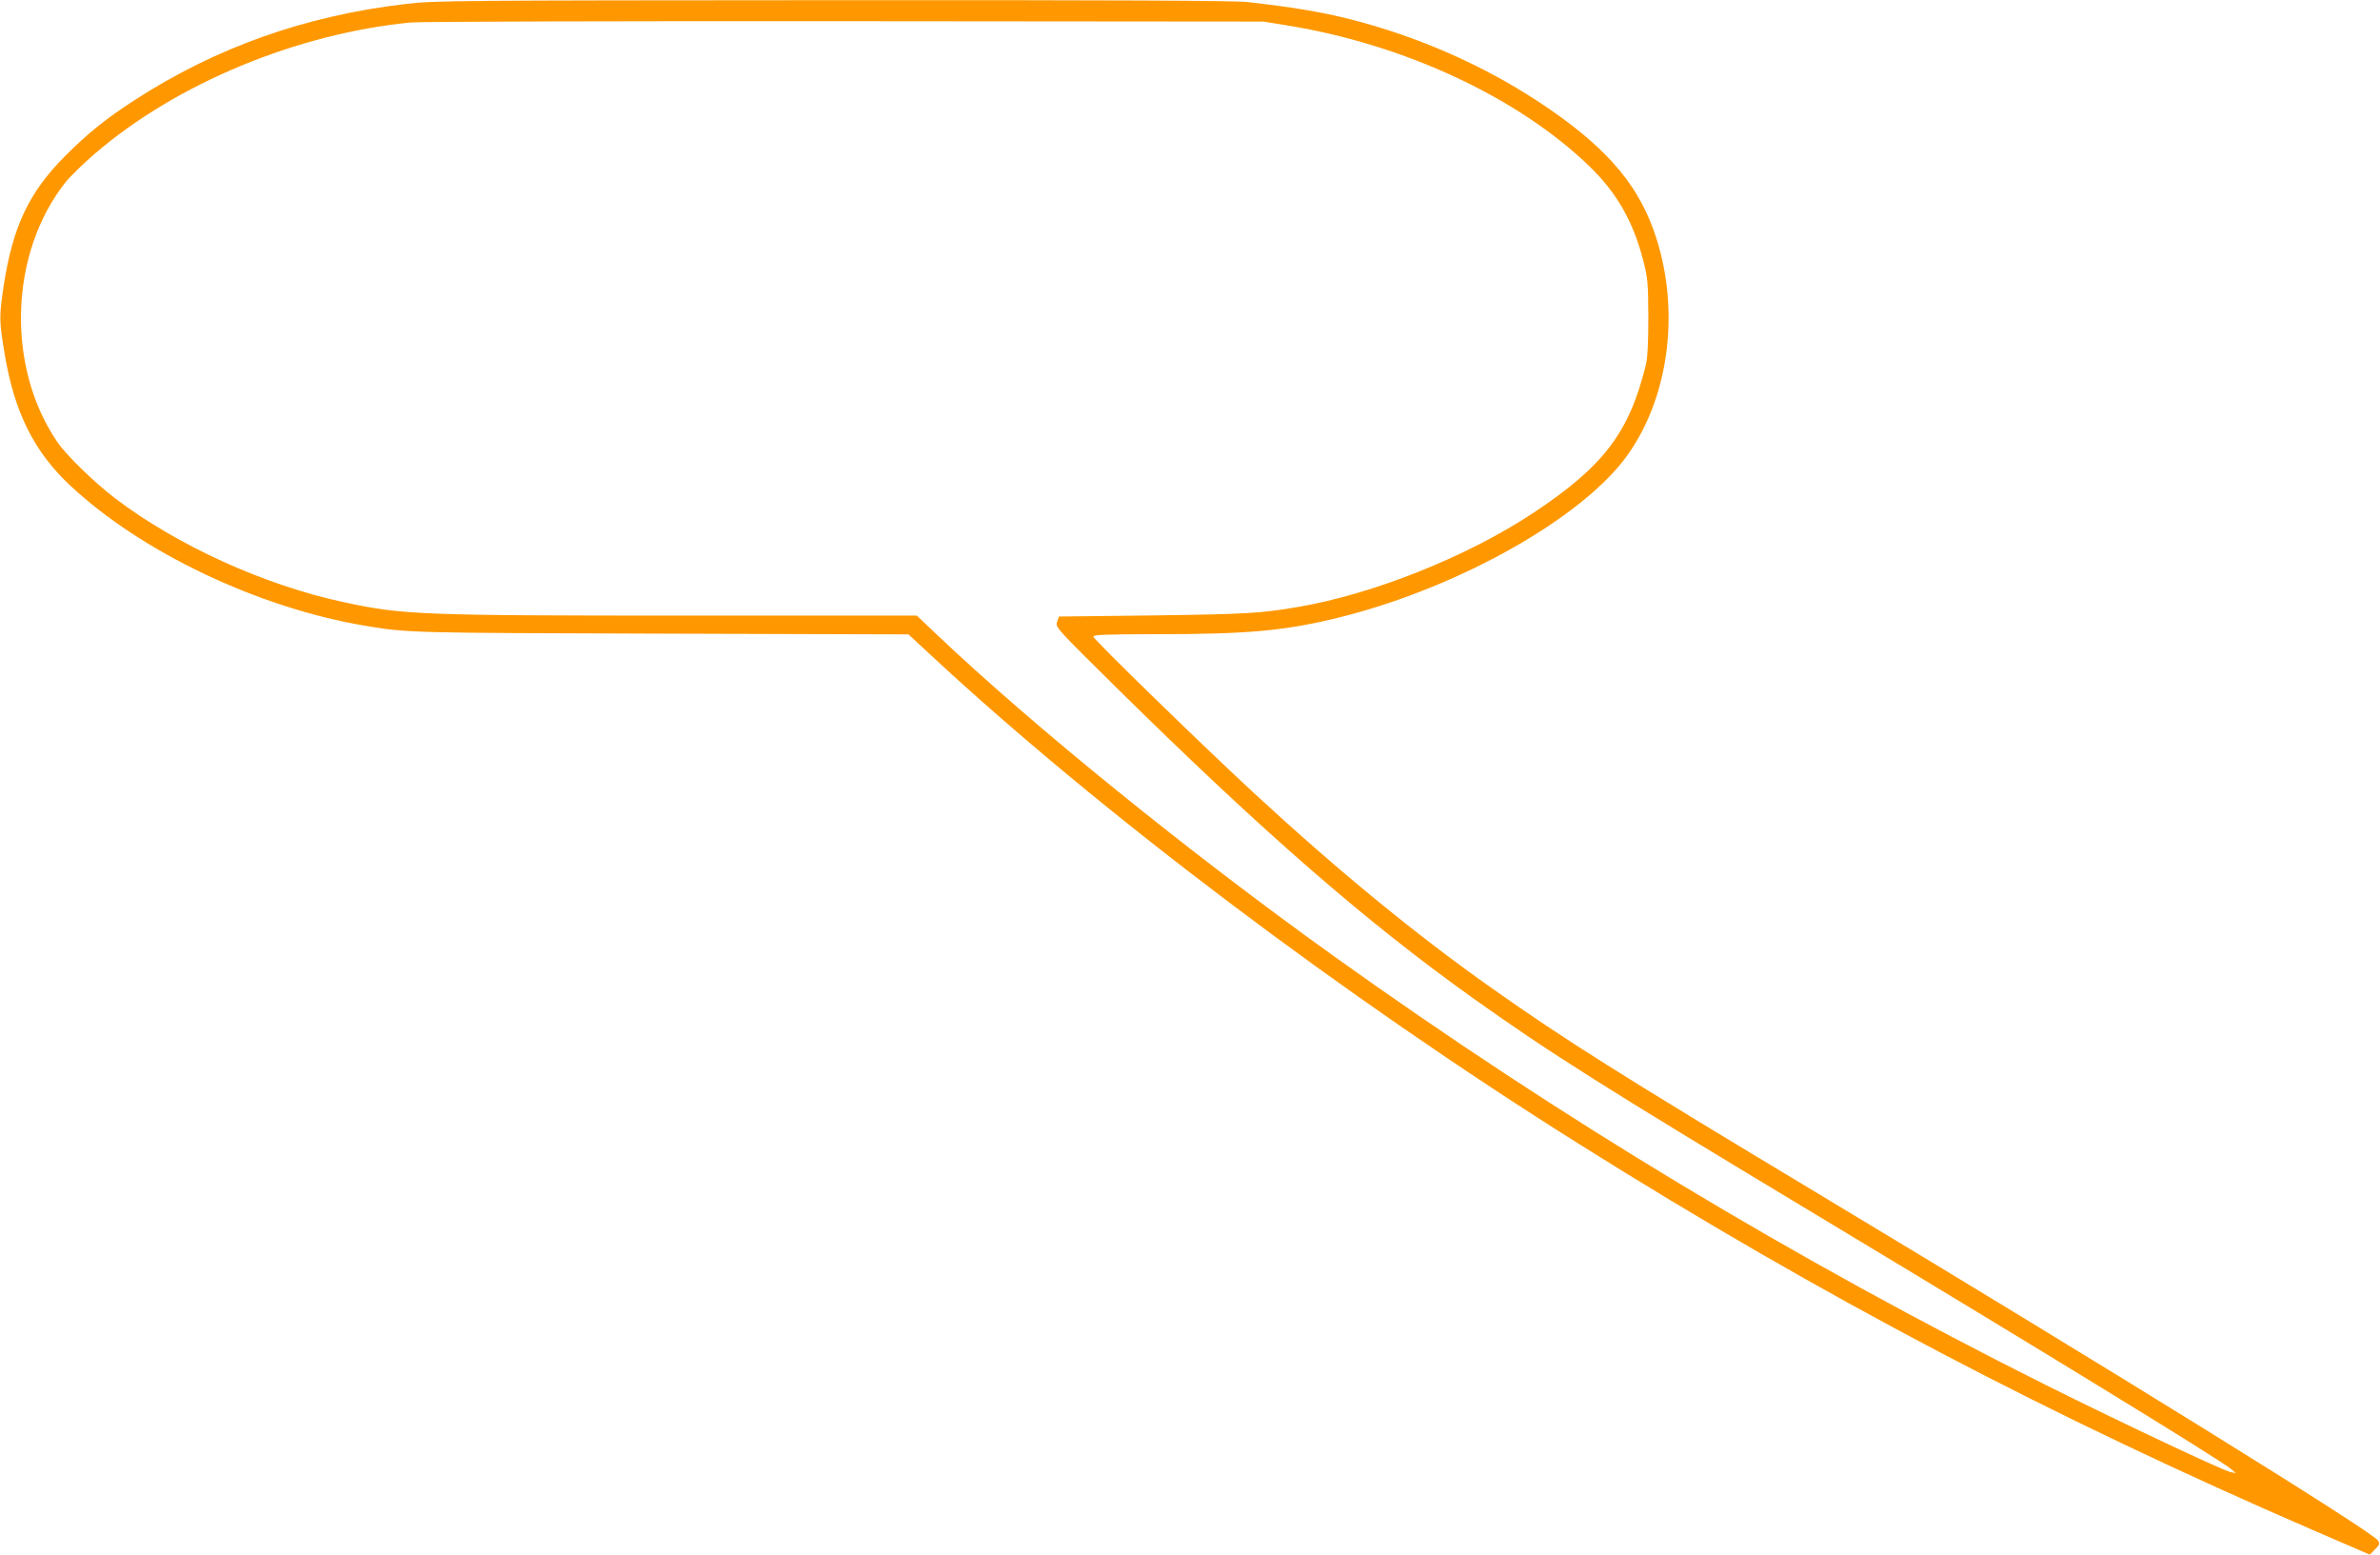 <?xml version="1.0" standalone="no"?>
<!DOCTYPE svg PUBLIC "-//W3C//DTD SVG 20010904//EN"
 "http://www.w3.org/TR/2001/REC-SVG-20010904/DTD/svg10.dtd">
<svg version="1.0" xmlns="http://www.w3.org/2000/svg"
 width="1280pt" height="836pt" viewBox="0 0 1280 836"
 preserveAspectRatio="xMidYMid meet">
<g transform="translate(0,836) scale(0.1,-0.1)"
fill="#ff9800" stroke="none">
<path d="M2185 8339 c-542 -63 -1021 -233 -1459 -516 -159 -103 -253 -179
-376 -302 -195 -196 -281 -379 -330 -696 -25 -169 -25 -189 5 -368 52 -313
158 -526 353 -708 384 -359 1010 -656 1582 -753 232 -39 241 -39 1596 -43
l1330 -4 110 -102 c914 -851 2227 -1842 3504 -2643 1304 -818 2524 -1459 3960
-2080 l285 -123 28 28 c25 25 27 31 16 48 -29 47 -1458 932 -3029 1876 -1047
629 -1347 818 -1740 1096 -405 286 -826 631 -1275 1046 -272 251 -865 828
-865 842 0 10 64 13 338 13 505 0 703 19 1004 95 634 161 1293 534 1531 868
232 325 287 808 138 1216 -96 262 -273 458 -621 687 -301 197 -646 348 -1006
440 -158 40 -314 66 -556 93 -67 8 -756 11 -2230 10 -2013 -1 -2142 -2 -2293
-20z m4745 -117 c625 -102 1236 -387 1617 -755 148 -143 236 -296 291 -509 24
-94 26 -120 27 -303 0 -134 -4 -218 -13 -255 -89 -365 -227 -547 -606 -798
-353 -234 -863 -438 -1268 -506 -200 -34 -275 -38 -773 -45 l-510 -6 -10 -29
c-10 -28 -4 -34 320 -354 788 -777 1343 -1260 1920 -1671 408 -291 701 -476
1865 -1176 1215 -731 2150 -1304 2208 -1353 l27 -23 -29 6 c-45 10 -586 265
-999 471 -1349 675 -2605 1431 -3822 2302 -782 560 -1621 1240 -2142 1735
l-102 97 -1228 0 c-1440 0 -1539 4 -1853 72 -427 91 -897 305 -1230 558 -114
87 -263 232 -312 304 -277 406 -257 1018 46 1398 26 32 97 101 159 154 438
376 1084 643 1694 703 48 5 1101 8 2338 7 l2250 -2 135 -22z"/>
</g>
</svg>
